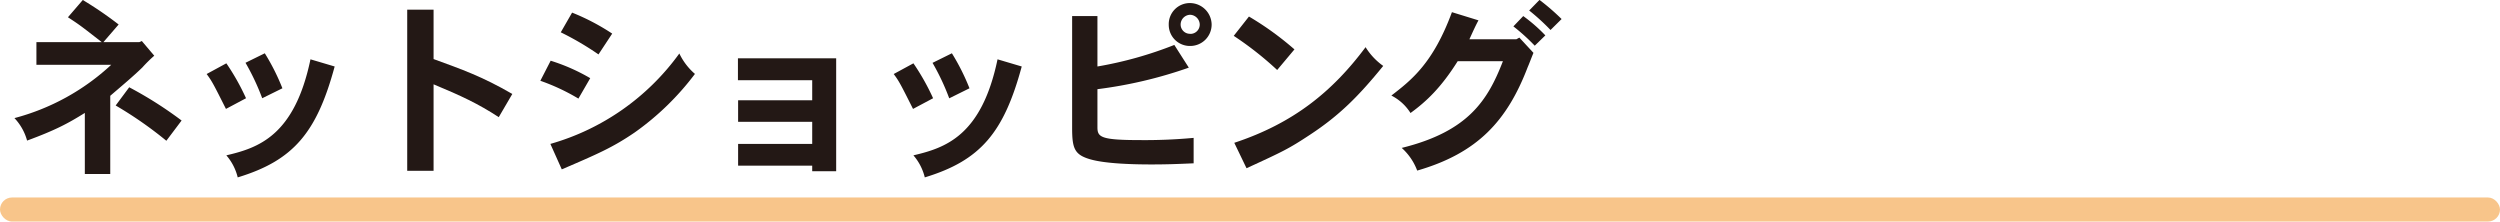 <svg id="レイヤー_1" data-name="レイヤー 1" xmlns="http://www.w3.org/2000/svg" viewBox="0 0 969.33 85.9"><defs><style>.cls-1{fill:#231815;}.cls-2{fill:#f8c58a;}</style></defs><path class="cls-1" d="M45.42,26.11h13.9l1-.43,4.82,5.69a53.83,53.83,0,0,0-4.6,4.54c-3.46,3.38-8.28,7.41-12.46,11V77.24H38.22V53.55c-6.41,4-11.23,6.62-22.39,10.73a20.56,20.56,0,0,0-4.9-8.72A88.11,88.11,0,0,0,48.45,34.9h-29V26.11H44.78c-8.28-6.48-8.72-6.77-13.11-9.65l5.76-6.69a140.37,140.37,0,0,1,13.9,9.5ZM69.83,64.35A150.91,150.91,0,0,0,50.18,50.67l5.25-7.06A151,151,0,0,1,75.74,56.5Z" transform="translate(-5.33 -9.77)"/><path class="cls-1" d="M93.09,34.32a88.45,88.45,0,0,1,7.63,13.54L92.94,52c-4.82-9.57-5.4-10.73-7.49-13.53Zm42,1.23c-6.92,25.56-15.92,36.43-37.59,43A20.43,20.43,0,0,0,93.09,70c12.31-2.88,26.42-7.49,32.62-37.23ZM108,30.43A84.71,84.71,0,0,1,114.83,44L107,47.86a90.56,90.56,0,0,0-6.48-13.75Z" transform="translate(-5.33 -9.77)"/><path class="cls-1" d="M173.44,13.51V32.67c10.94,4,18.72,6.69,30.53,13.53l-5.26,9C190.79,50,184,46.85,173.44,42.46V76H163.22V13.51Z" transform="translate(-5.33 -9.77)"/><path class="cls-1" d="M229.6,48a79.93,79.93,0,0,0-14.76-6.91l4-7.78a73.93,73.93,0,0,1,15.34,6.77ZM218.73,65.57a93.07,93.07,0,0,0,50-35.06,24.18,24.18,0,0,0,6.05,7.92,105.09,105.09,0,0,1-23.33,22.68c-8.43,5.76-14.19,8.28-28.3,14.33Zm18.65-34.7a113.58,113.58,0,0,0-14.62-8.57l4.39-7.64A86.27,86.27,0,0,1,242.7,22.8Z" transform="translate(-5.33 -9.77)"/><path class="cls-1" d="M329.54,32.38V76.16h-9.29V74H291.52V65.57h28.73V57H291.52V48.65h28.73V40.87h-28.8V32.38Z" transform="translate(-5.33 -9.77)"/><path class="cls-1" d="M359.49,34.32a88.45,88.45,0,0,1,7.63,13.54L359.34,52c-4.82-9.57-5.4-10.73-7.49-13.53Zm42,1.23c-6.92,25.56-15.92,36.43-37.59,43A20.43,20.43,0,0,0,359.49,70c12.31-2.88,26.42-7.49,32.62-37.23Zm-27.08-5.12A84.71,84.71,0,0,1,381.23,44l-7.85,3.89a90.56,90.56,0,0,0-6.48-13.75Z" transform="translate(-5.33 -9.77)"/><path class="cls-1" d="M430.84,16V35.55a149,149,0,0,0,29.81-8.36L466.27,36a171.37,171.37,0,0,1-35.43,8.35V59.09c0,3.89,1.3,5,16.85,5a204.54,204.54,0,0,0,20.45-.86v9.86c-6.48.29-10.59.44-16.35.44-6.41,0-17.64-.22-23.76-2s-7-4.25-7-12.17V16Zm44.28,3.24a8.29,8.29,0,0,1-8.28,8.35,8.19,8.19,0,0,1-8.35-8.21,8.18,8.18,0,0,1,8.35-8.42A8.46,8.46,0,0,1,475.12,19.2Zm-8.28,3.67a3.63,3.63,0,0,0,3.67-3.67,3.89,3.89,0,0,0-3.67-3.74,3.8,3.8,0,0,0-3.74,3.74A3.6,3.6,0,0,0,466.84,22.87Z" transform="translate(-5.33 -9.77)"/><path class="cls-1" d="M500.53,36.91a128.94,128.94,0,0,0-16.84-13.24l5.9-7.49a117.21,117.21,0,0,1,17.64,12.74ZM483.9,65.14c22.9-7.56,38.09-19.87,50.91-37.08a25.32,25.32,0,0,0,6.84,7.27C532.15,47,524.73,54.48,513.28,62c-8.28,5.47-10.44,6.48-24.63,13Z" transform="translate(-5.33 -9.77)"/><path class="cls-1" d="M593.27,25l1.16-.65,5.47,5.91c-1.08,2.66-1.66,4.25-2.23,5.54-8,20.88-19.45,33.34-42.85,40.11a22.27,22.27,0,0,0-6-8.79c25.92-6.4,33.41-18.57,39.24-33.62H570.52c-6.34,10.08-11.95,15.48-18.29,20.09a18.78,18.78,0,0,0-7.42-6.77c7.64-5.91,16.13-12.39,23.48-32.33l10.29,3.17c-1.15,2.09-2.3,4.68-3.52,7.34ZM595.94,16a61.91,61.91,0,0,1,8.57,7.49l-4.11,4A76.19,76.19,0,0,0,592.12,20Zm10.58,5.4a84.06,84.06,0,0,0-8.28-7.56l4-4.1a85.55,85.55,0,0,1,8.57,7.41Z" transform="translate(-5.33 -9.77)"/><rect class="cls-2" y="76.57" width="969.33" height="9.33" rx="4.67"/></svg>